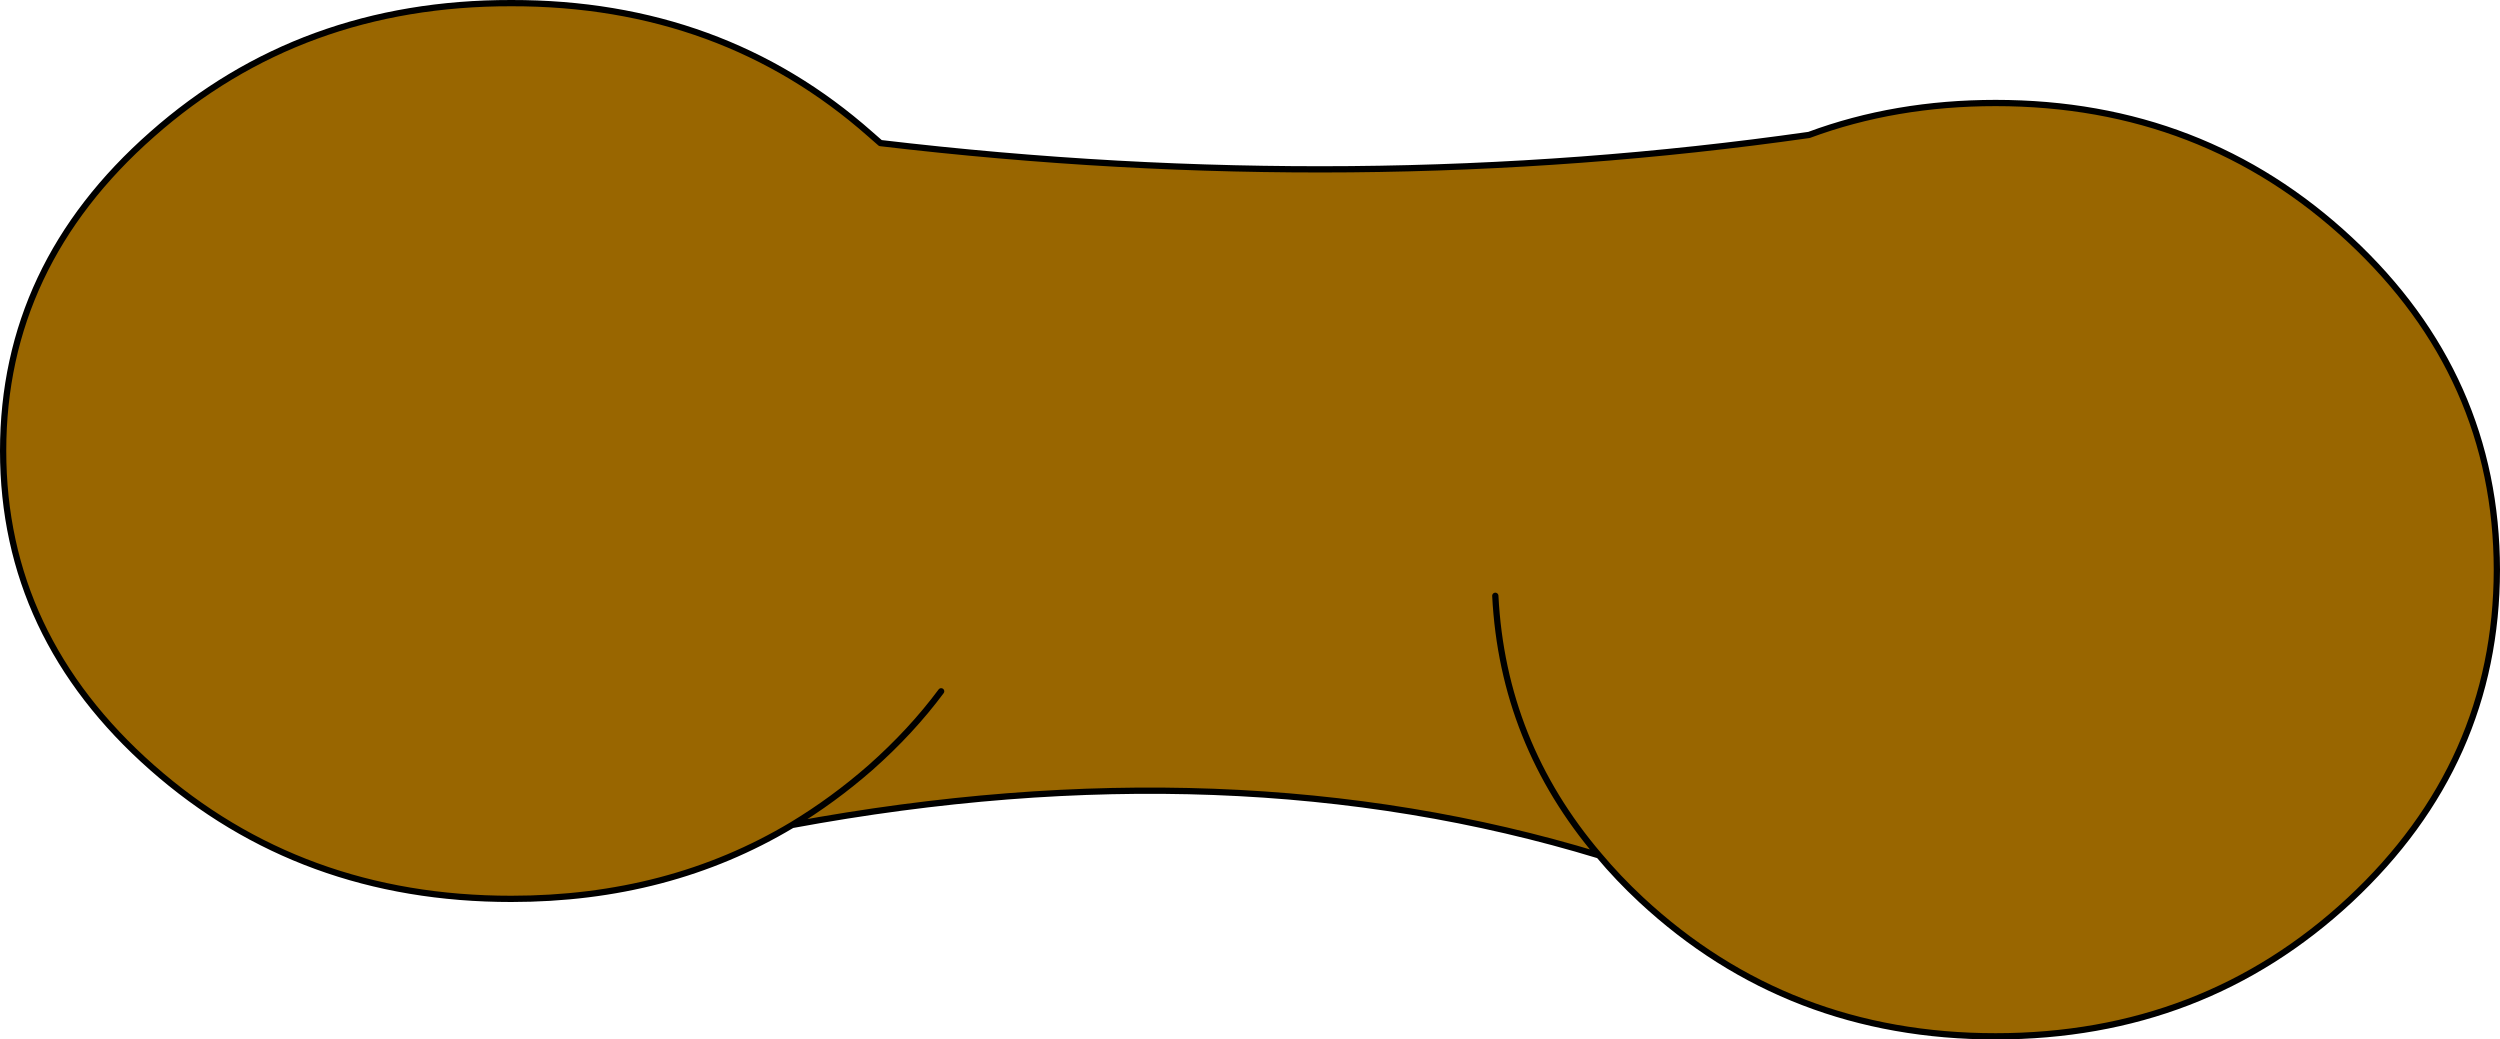 <?xml version="1.0" encoding="UTF-8" standalone="no"?>
<svg xmlns:xlink="http://www.w3.org/1999/xlink" height="166.0px" width="399.25px" xmlns="http://www.w3.org/2000/svg">
  <g transform="matrix(1.0, 0.0, 0.0, 1.0, 199.6, 83.0)">
    <path d="M119.1 -66.55 Q152.25 -66.55 175.7 -44.7 199.1 -22.9 199.15 8.0 199.1 38.85 175.7 60.7 152.25 82.5 119.1 82.5 85.95 82.5 62.5 60.7 58.8 57.25 55.75 53.6 -2.85 35.75 -73.1 48.75 -92.8 60.55 -117.95 60.55 -151.55 60.55 -175.3 39.6 -199.1 18.6 -199.1 -11.0 -199.1 -40.6 -175.3 -61.55 -151.55 -82.55 -117.95 -82.5 -84.35 -82.55 -60.6 -61.55 L-59.0 -60.15 Q17.05 -51.15 89.3 -61.45 103.05 -66.55 119.1 -66.55 M-73.1 48.75 Q-66.55 44.8 -60.6 39.6 -54.05 33.8 -49.3 27.4 -54.05 33.8 -60.6 39.6 -66.55 44.8 -73.1 48.75 M39.2 12.15 Q40.4 35.6 55.75 53.6 40.4 35.6 39.2 12.15" fill="#996600" fill-rule="evenodd" stroke="none"/>
    <path d="M119.1 -66.55 Q152.25 -66.55 175.7 -44.7 199.1 -22.9 199.15 8.0 199.1 38.85 175.7 60.7 152.25 82.5 119.1 82.5 85.95 82.5 62.5 60.7 58.8 57.25 55.75 53.6 -2.85 35.75 -73.1 48.75 -92.8 60.55 -117.95 60.55 -151.55 60.55 -175.3 39.6 -199.1 18.6 -199.1 -11.0 -199.1 -40.6 -175.3 -61.55 -151.55 -82.55 -117.95 -82.5 -84.35 -82.55 -60.6 -61.55 L-59.0 -60.15 Q17.05 -51.15 89.3 -61.45 103.05 -66.55 119.1 -66.55 M55.75 53.6 Q40.4 35.6 39.2 12.15 M-49.3 27.4 Q-54.05 33.8 -60.6 39.6 -66.55 44.8 -73.1 48.75" fill="none" stroke="#000000" stroke-linecap="round" stroke-linejoin="round" stroke-width="1.0"/>
  </g>
</svg>
